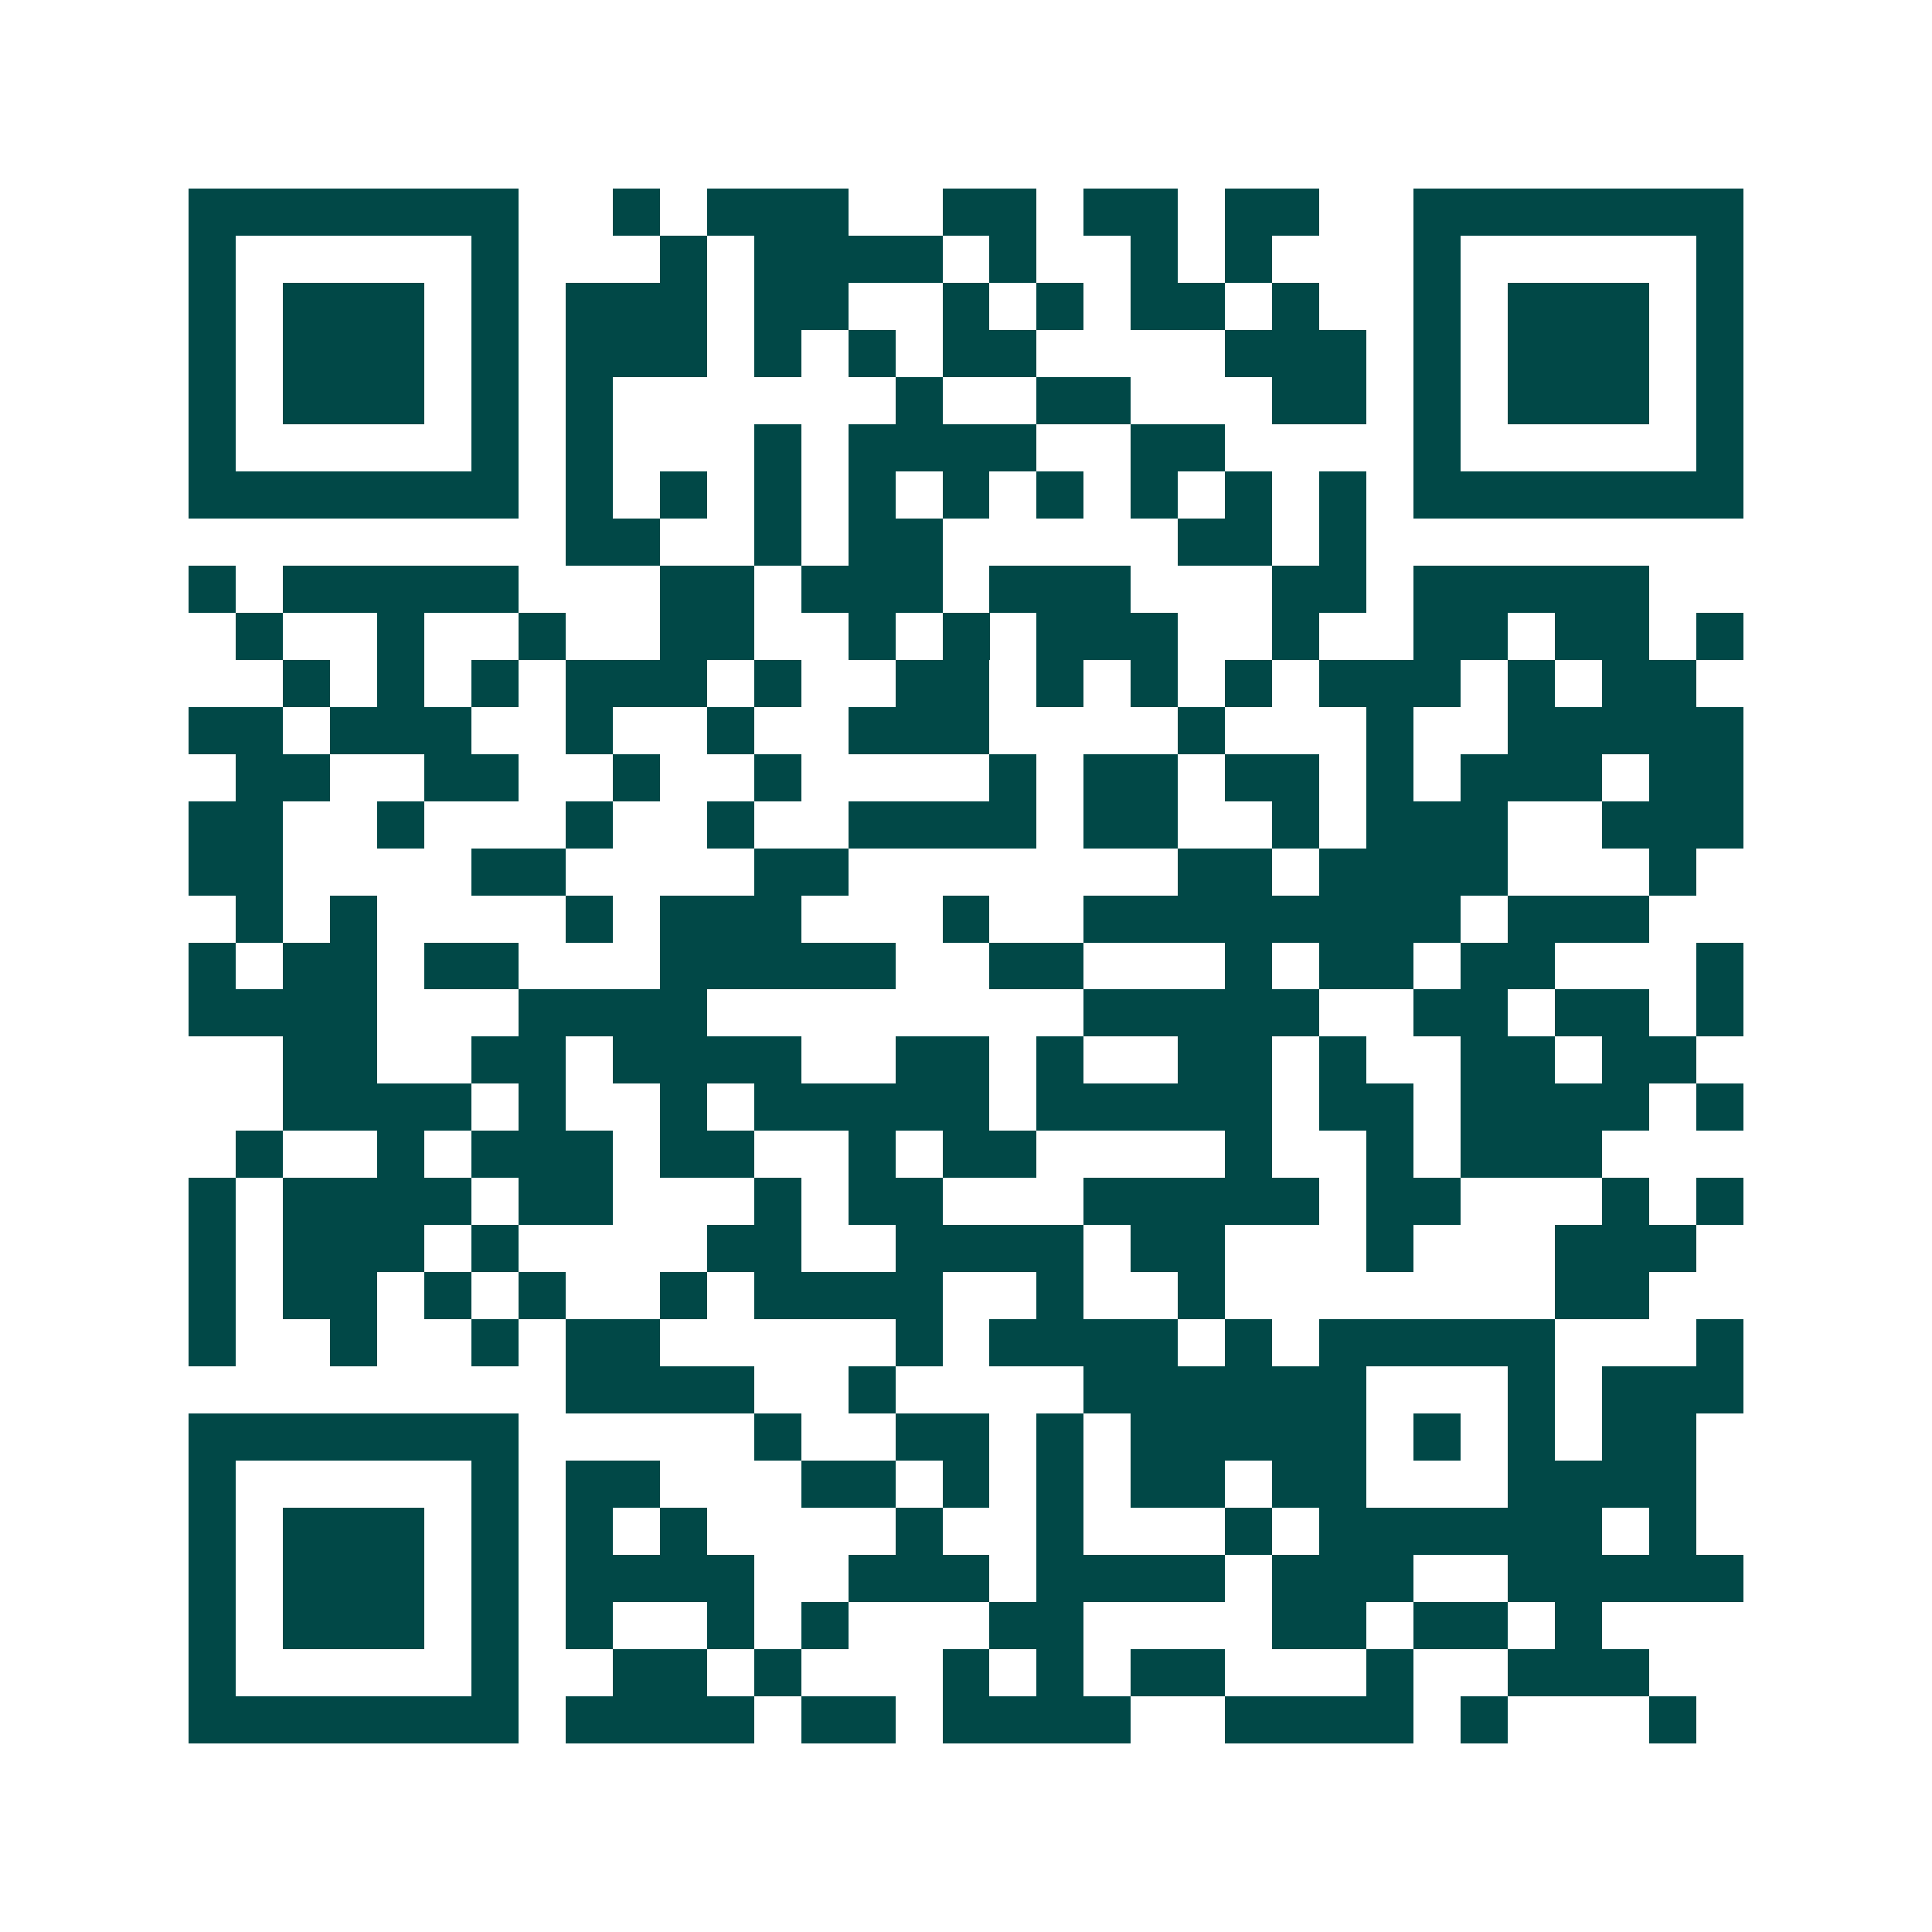 <svg xmlns="http://www.w3.org/2000/svg" width="200" height="200" viewBox="0 0 41 41" shape-rendering="crispEdges"><path fill="#ffffff" d="M0 0h41v41H0z"/><path stroke="#014847" d="M4 4.5h7m2 0h1m1 0h3m2 0h2m1 0h2m1 0h2m2 0h7M4 5.5h1m5 0h1m3 0h1m1 0h4m1 0h1m2 0h1m1 0h1m3 0h1m5 0h1M4 6.5h1m1 0h3m1 0h1m1 0h3m1 0h2m2 0h1m1 0h1m1 0h2m1 0h1m2 0h1m1 0h3m1 0h1M4 7.5h1m1 0h3m1 0h1m1 0h3m1 0h1m1 0h1m1 0h2m4 0h3m1 0h1m1 0h3m1 0h1M4 8.5h1m1 0h3m1 0h1m1 0h1m6 0h1m2 0h2m3 0h2m1 0h1m1 0h3m1 0h1M4 9.5h1m5 0h1m1 0h1m3 0h1m1 0h4m2 0h2m4 0h1m5 0h1M4 10.5h7m1 0h1m1 0h1m1 0h1m1 0h1m1 0h1m1 0h1m1 0h1m1 0h1m1 0h1m1 0h7M12 11.5h2m2 0h1m1 0h2m5 0h2m1 0h1M4 12.5h1m1 0h5m3 0h2m1 0h3m1 0h3m3 0h2m1 0h5M5 13.5h1m2 0h1m2 0h1m2 0h2m2 0h1m1 0h1m1 0h3m2 0h1m2 0h2m1 0h2m1 0h1M6 14.5h1m1 0h1m1 0h1m1 0h3m1 0h1m2 0h2m1 0h1m1 0h1m1 0h1m1 0h3m1 0h1m1 0h2M4 15.5h2m1 0h3m2 0h1m2 0h1m2 0h3m4 0h1m3 0h1m2 0h5M5 16.5h2m2 0h2m2 0h1m2 0h1m4 0h1m1 0h2m1 0h2m1 0h1m1 0h3m1 0h2M4 17.5h2m2 0h1m3 0h1m2 0h1m2 0h4m1 0h2m2 0h1m1 0h3m2 0h3M4 18.5h2m4 0h2m4 0h2m7 0h2m1 0h4m3 0h1M5 19.5h1m1 0h1m4 0h1m1 0h3m3 0h1m2 0h8m1 0h3M4 20.5h1m1 0h2m1 0h2m3 0h5m2 0h2m3 0h1m1 0h2m1 0h2m3 0h1M4 21.5h4m3 0h4m8 0h5m2 0h2m1 0h2m1 0h1M6 22.5h2m2 0h2m1 0h4m2 0h2m1 0h1m2 0h2m1 0h1m2 0h2m1 0h2M6 23.5h4m1 0h1m2 0h1m1 0h5m1 0h5m1 0h2m1 0h4m1 0h1M5 24.5h1m2 0h1m1 0h3m1 0h2m2 0h1m1 0h2m4 0h1m2 0h1m1 0h3M4 25.5h1m1 0h4m1 0h2m3 0h1m1 0h2m3 0h5m1 0h2m3 0h1m1 0h1M4 26.5h1m1 0h3m1 0h1m4 0h2m2 0h4m1 0h2m3 0h1m3 0h3M4 27.5h1m1 0h2m1 0h1m1 0h1m2 0h1m1 0h4m2 0h1m2 0h1m7 0h2M4 28.5h1m2 0h1m2 0h1m1 0h2m5 0h1m1 0h4m1 0h1m1 0h5m3 0h1M12 29.5h4m2 0h1m4 0h6m3 0h1m1 0h3M4 30.5h7m5 0h1m2 0h2m1 0h1m1 0h5m1 0h1m1 0h1m1 0h2M4 31.5h1m5 0h1m1 0h2m3 0h2m1 0h1m1 0h1m1 0h2m1 0h2m3 0h4M4 32.5h1m1 0h3m1 0h1m1 0h1m1 0h1m4 0h1m2 0h1m3 0h1m1 0h6m1 0h1M4 33.5h1m1 0h3m1 0h1m1 0h4m2 0h3m1 0h4m1 0h3m2 0h5M4 34.5h1m1 0h3m1 0h1m1 0h1m2 0h1m1 0h1m3 0h2m4 0h2m1 0h2m1 0h1M4 35.5h1m5 0h1m2 0h2m1 0h1m3 0h1m1 0h1m1 0h2m3 0h1m2 0h3M4 36.5h7m1 0h4m1 0h2m1 0h4m2 0h4m1 0h1m3 0h1"/></svg>
